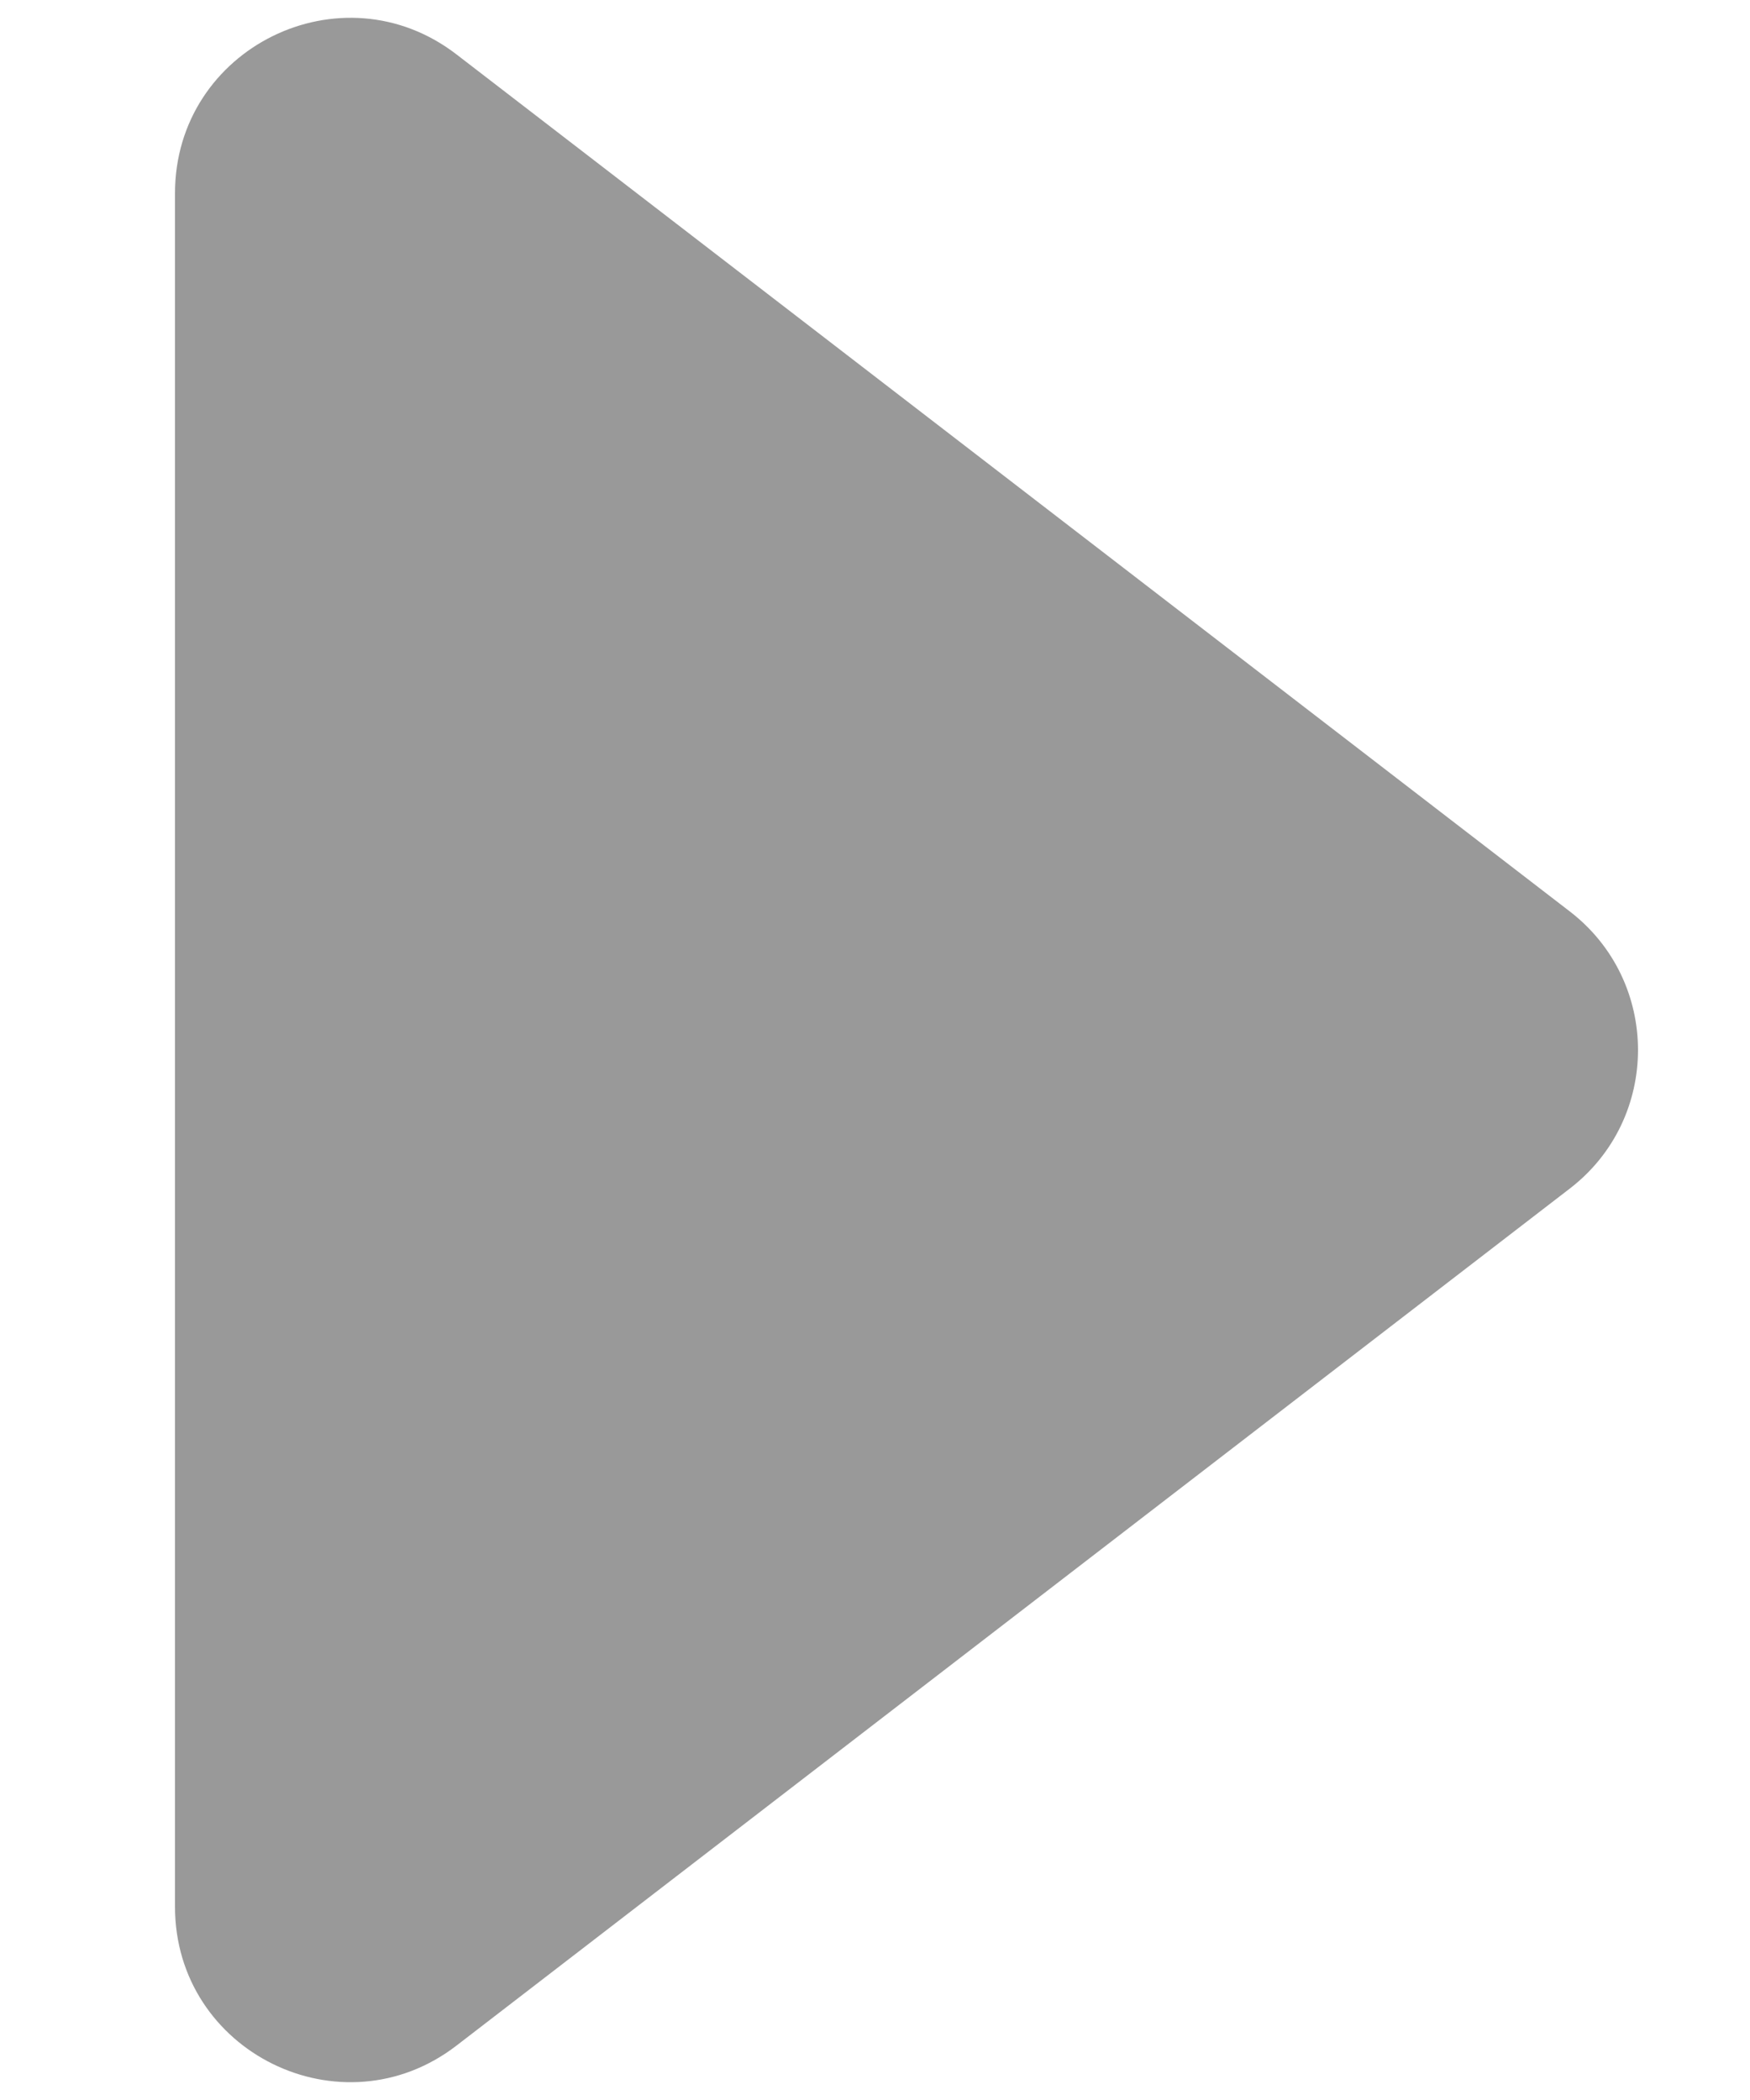 <svg width="5" height="6" viewBox="0 0 5 6" fill="none" xmlns="http://www.w3.org/2000/svg">
<path d="M4.485 2.604C4.745 2.804 4.745 3.196 4.485 3.396L1.305 5.844C0.976 6.098 0.5 5.863 0.5 5.448L0.5 0.552C0.5 0.137 0.976 -0.098 1.305 0.156L4.485 2.604Z" fill="#999999"/>
</svg>
